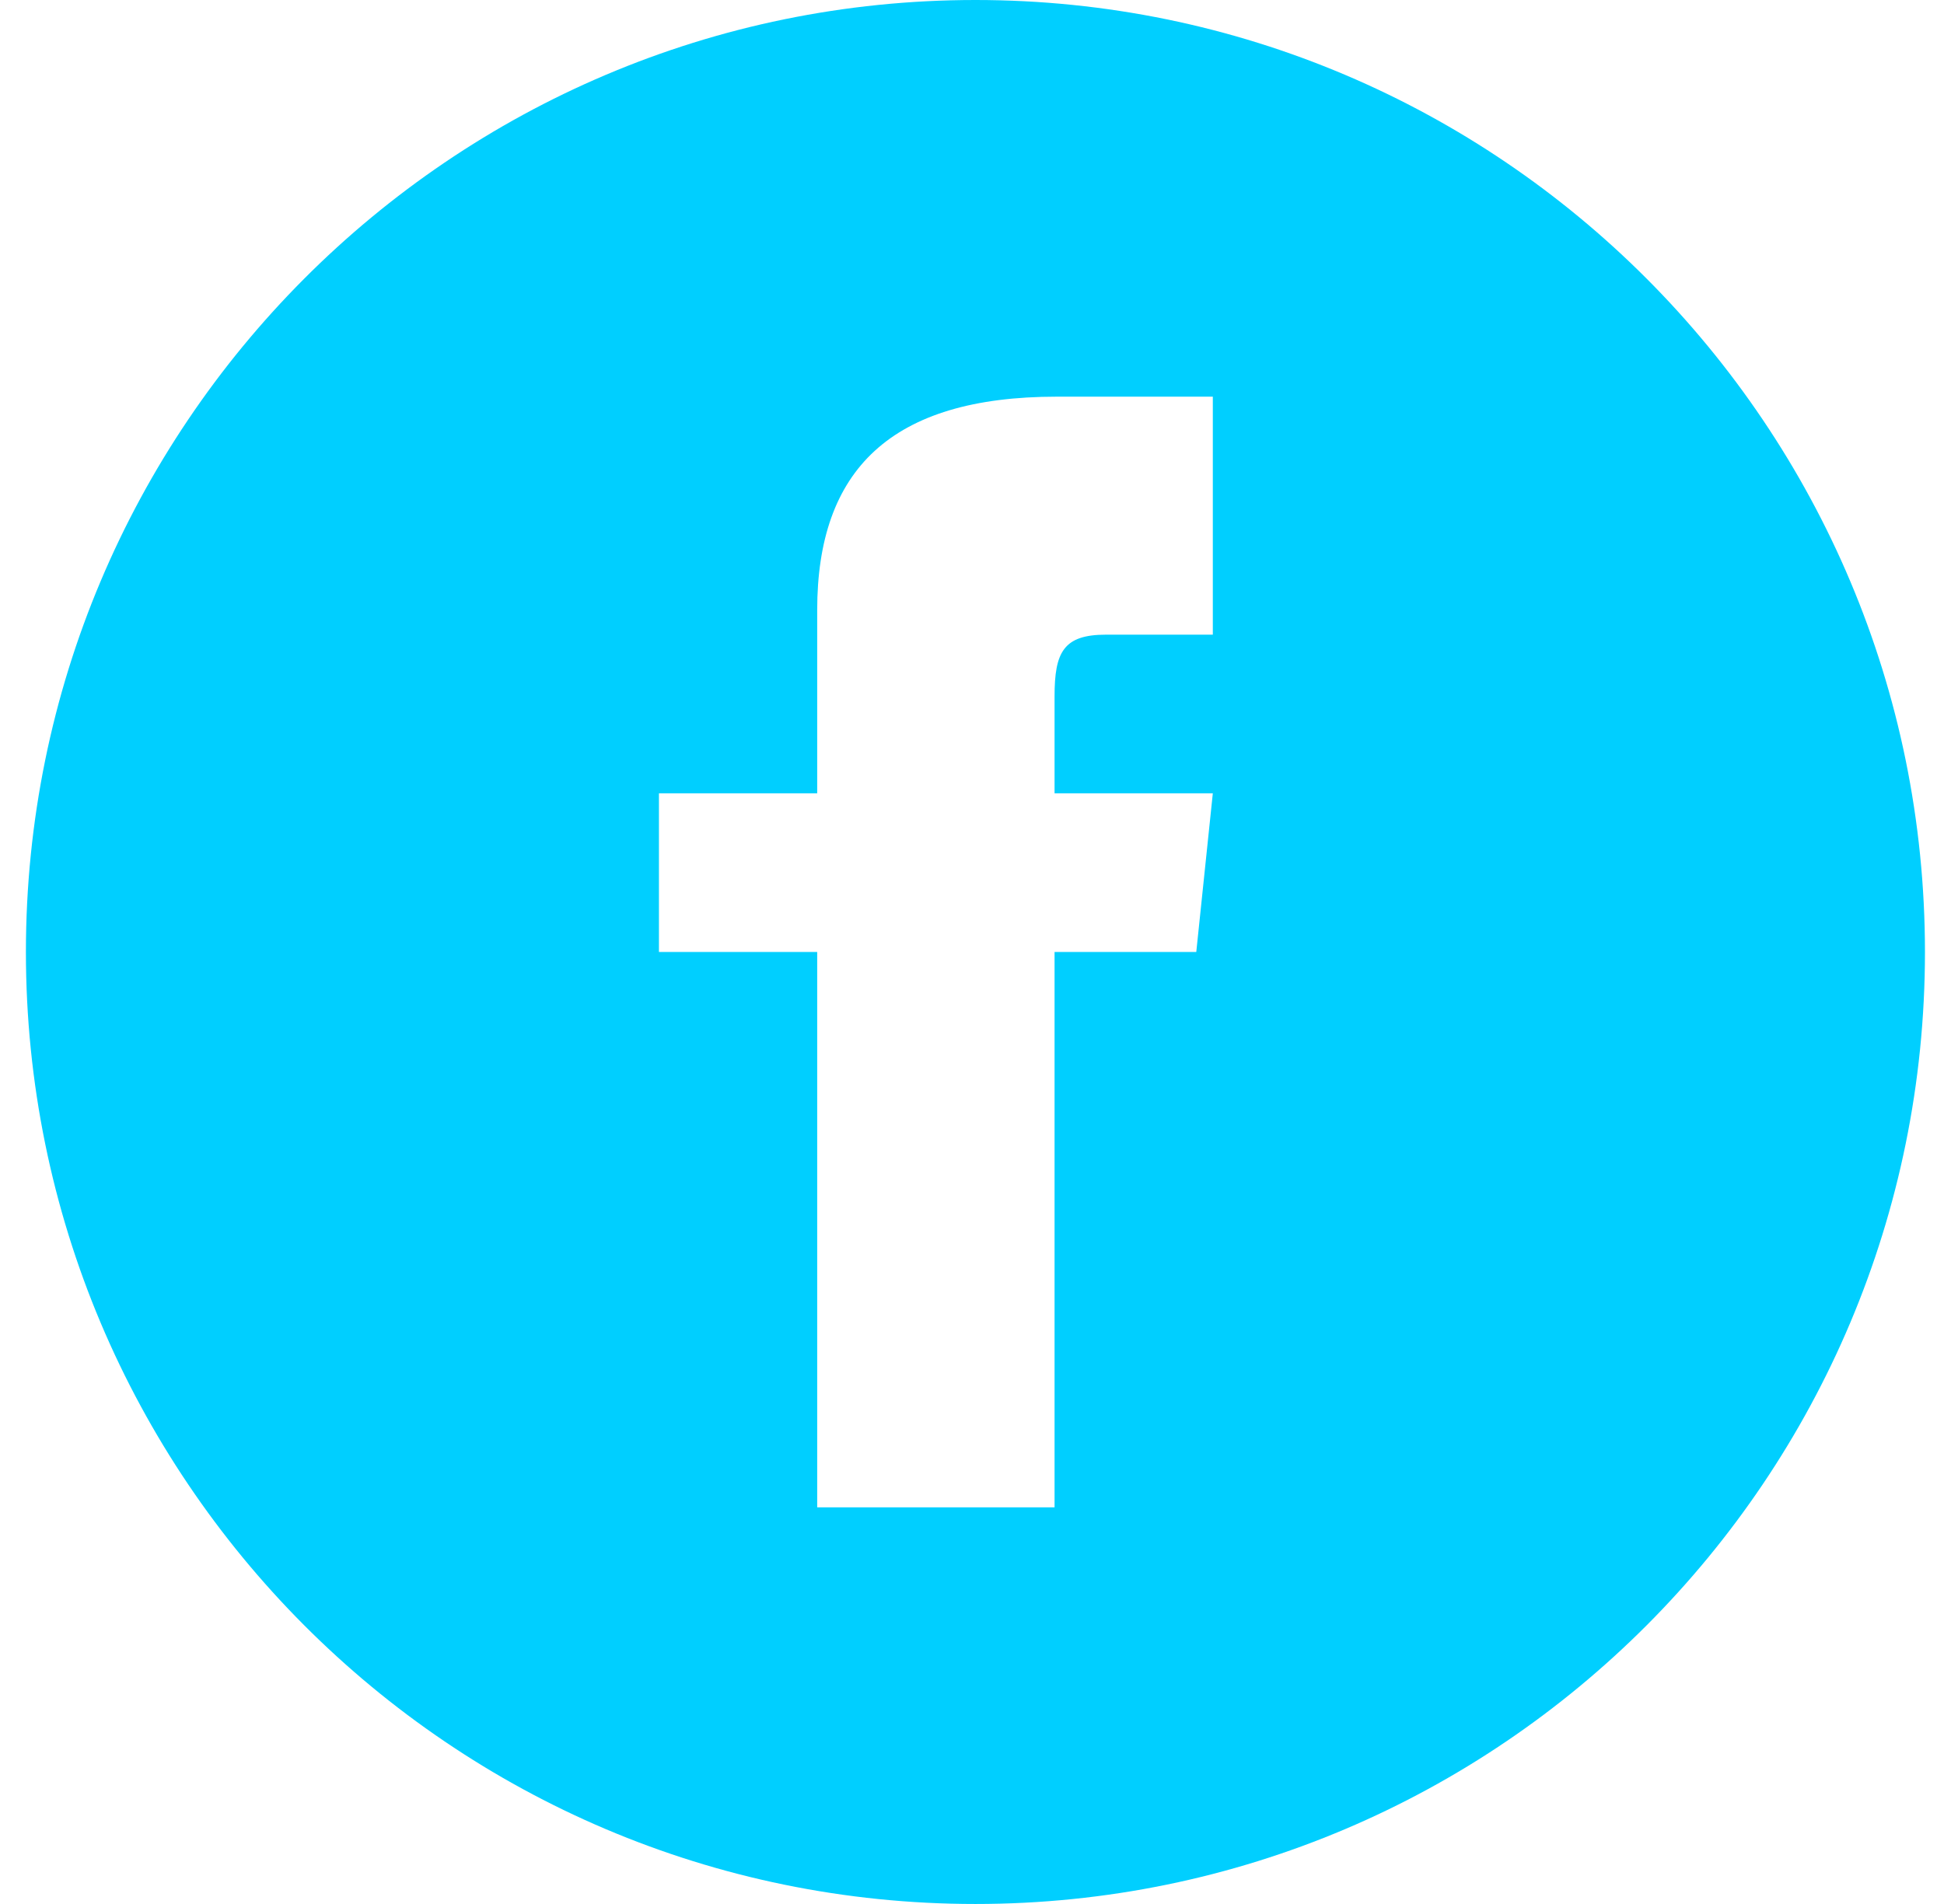 <svg width="49" height="48" viewBox="0 0 49 48" fill="none" xmlns="http://www.w3.org/2000/svg">
    <path d="M24.587 0C11.37 0 0.653 10.746 0.653 24C0.653 37.254 11.37 48 24.587 48C37.804 48 48.52 37.254 48.52 24C48.52 10.746 37.804 0 24.587 0ZM30.57 16H27.878C26.805 16 26.581 16.442 26.581 17.556V20H30.57L30.153 24H26.581V38H20.598V24H16.609V20H20.598V15.384C20.598 11.846 22.455 10 26.639 10H30.57V16Z" fill="#00CFFF"/>
</svg>
